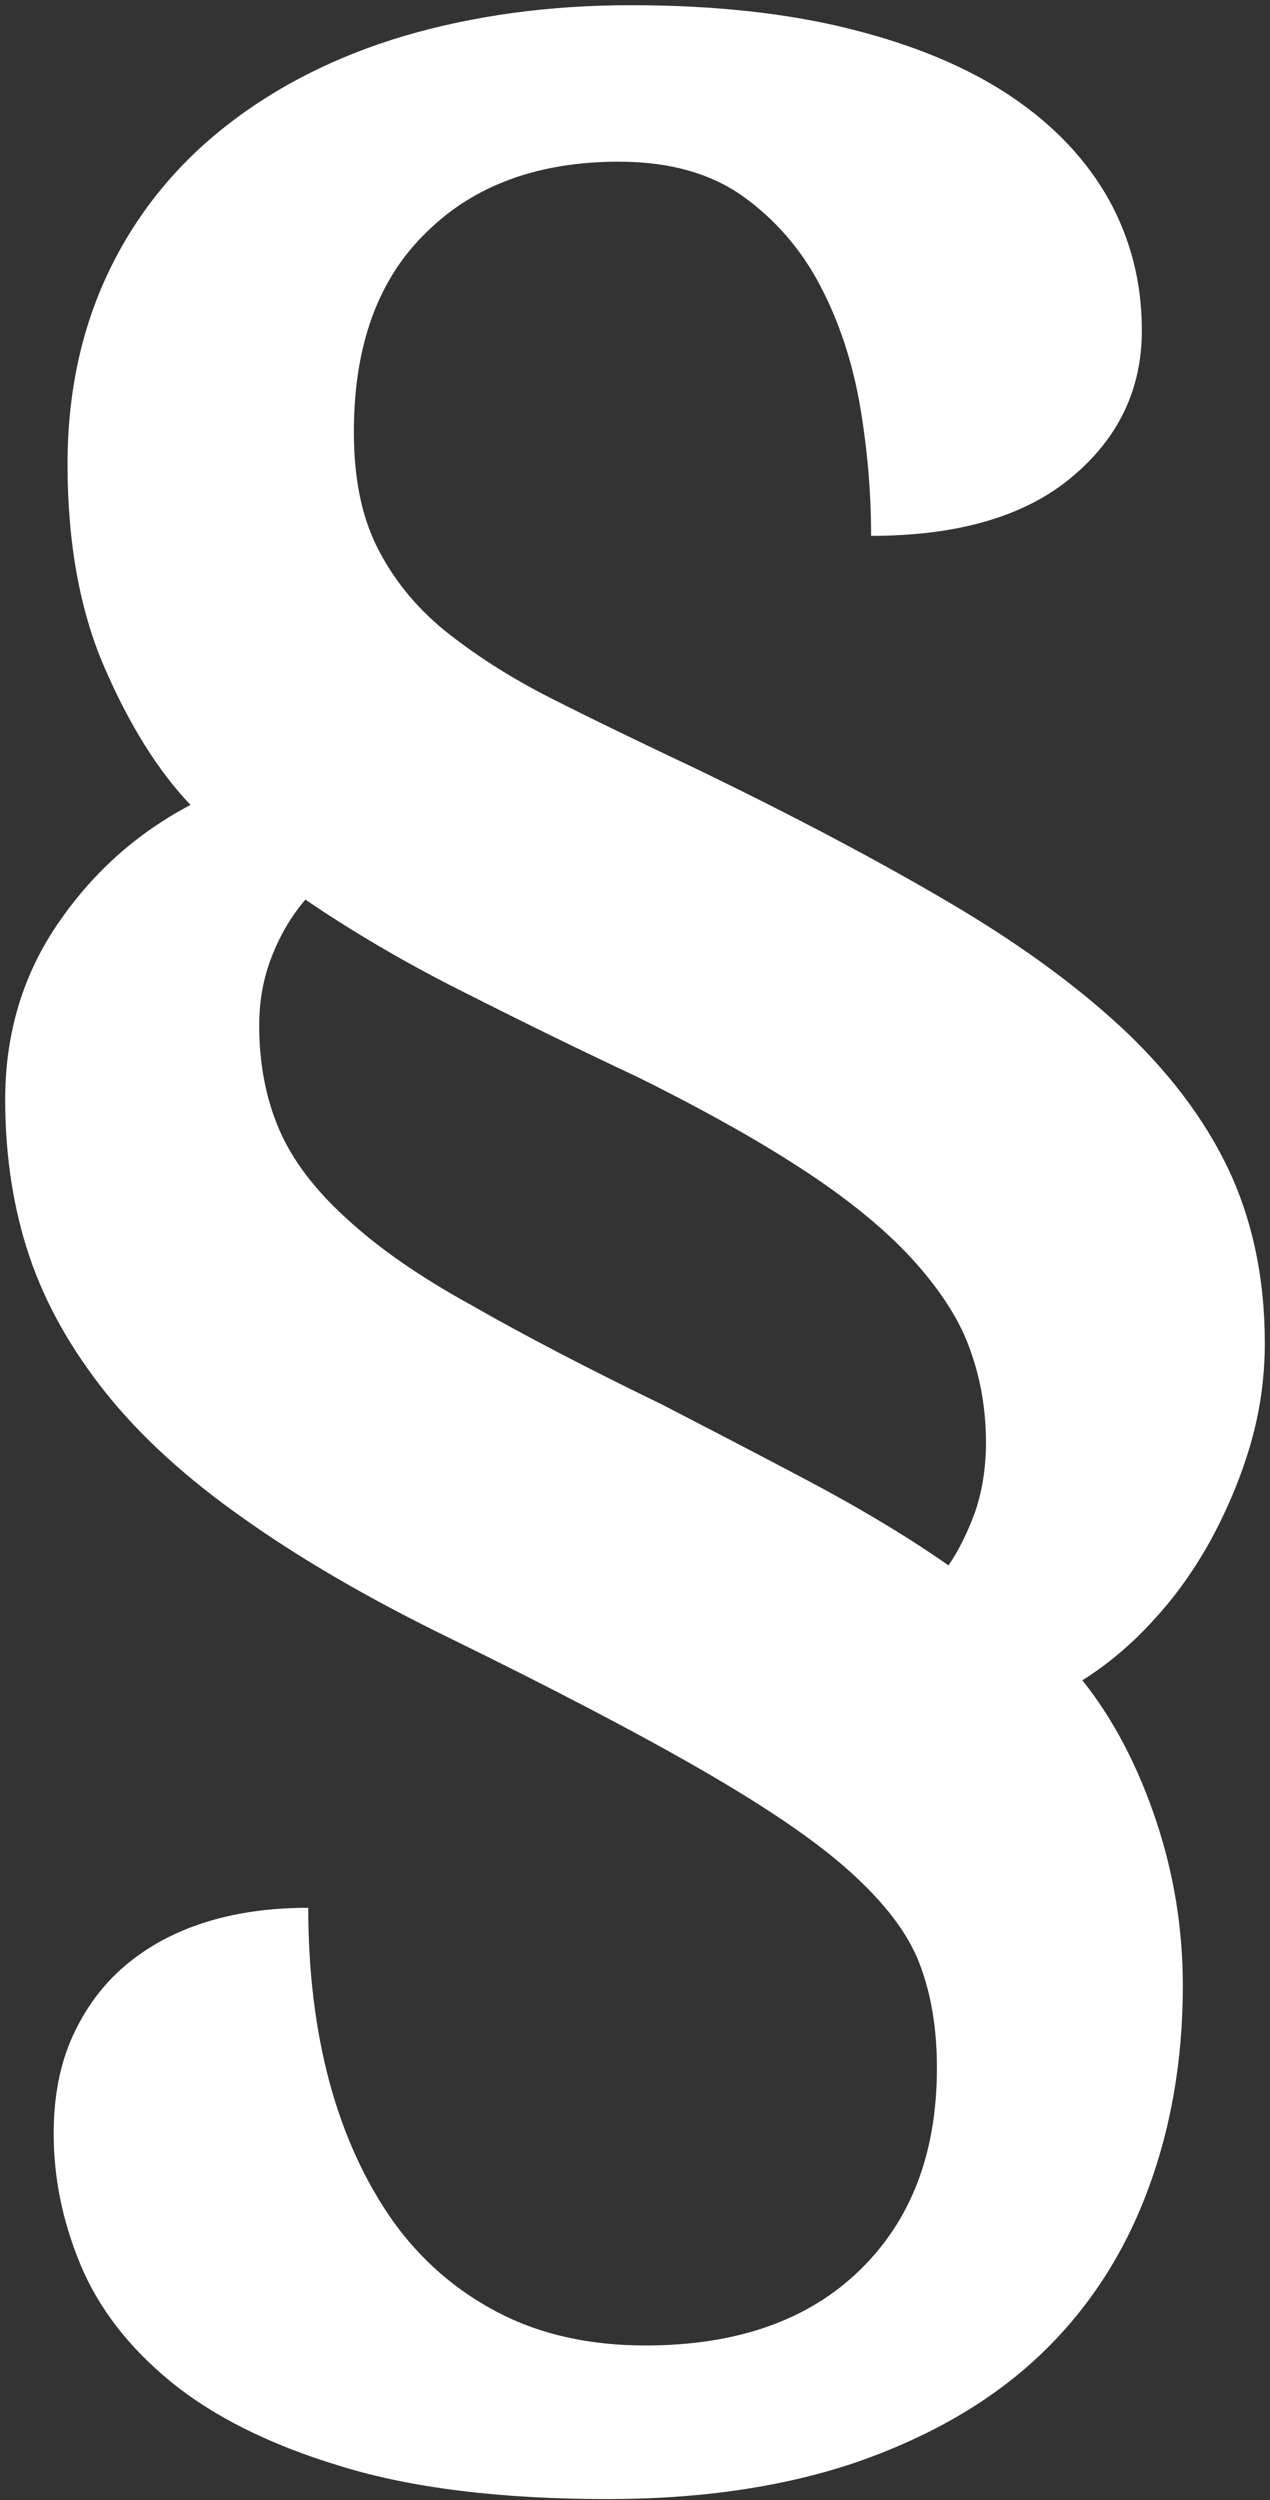 <?xml version="1.0" encoding="utf-8"?>
<!-- Generator: Adobe Illustrator 25.0.0, SVG Export Plug-In . SVG Version: 6.00 Build 0)  -->
<svg version="1.1" id="Ebene_1" xmlns="http://www.w3.org/2000/svg" xmlns:xlink="http://www.w3.org/1999/xlink" x="0px" y="0px"
	 viewBox="0 0 220 433" style="enable-background:new 0 0 220 433;" xml:space="preserve">
<rect x="0" y="0" width="220" height="433" fill="#333333" stroke="none"/>
<style type="text/css">
	.st0{fill:#FFFFFF;}
</style>
<g>
	<path class="st0" d="M168.9,261.9c-1.3,3.5-2.8,6.6-4.6,9.2c-6.4-4.5-13.7-8.9-21.6-13.2c-8-4.3-17.3-9.1-27.9-14.6
		c-13.2-6.4-24.3-12.2-33.2-17.3C72.5,221,65.4,216,60,211c-5.4-4.9-9.3-10-11.6-15.3c-2.3-5.3-3.5-11.4-3.5-18.1
		c0-4.2,0.7-8.2,2.2-12c1.5-3.8,3.4-7,5.8-9.8c8.1,5.5,16.9,10.7,26.6,15.6c9.7,4.9,20,10,30.9,15.1c12.1,6,22,11.6,29.8,16.8
		c7.8,5.2,14,10.4,18.5,15.5c4.5,5.1,7.7,10.1,9.4,15.1c1.8,5,2.7,10.3,2.7,16C170.8,254.3,170.1,258.4,168.9,261.9 M148.7,426.3
		c12.5-4.4,22.9-10.4,31.2-18.2c8.3-7.8,14.5-17.2,18.7-28.2c4.2-11,6.3-23,6.3-36c0-9.7-1.5-19.2-4.6-28.5
		c-3.1-9.3-7.3-17.5-12.8-24.4c4.3-2.7,8.5-6.2,12.3-10.4c3.9-4.2,7.2-8.9,10-14c2.8-5.2,5.1-10.6,6.8-16.4
		c1.7-5.8,2.5-11.7,2.5-17.6c0-10.6-1.9-20.2-5.7-28.8c-3.8-8.5-9.7-16.7-17.6-24.4c-8-7.7-18.2-15.3-30.7-22.7
		c-12.5-7.4-27.4-15.3-44.8-23.7c-9.3-4.4-17.6-8.4-24.9-12.1c-7.3-3.7-13.4-7.7-18.5-11.8c-5.1-4.2-8.9-9-11.6-14.4
		c-2.7-5.4-4-12-4-19.9c0-15,4.2-26.5,12.6-34.6C82.2,32,93.4,28,107.2,28c8.7,0,15.9,2,21.5,6c5.6,4,10.1,9.2,13.4,15.5
		c3.3,6.3,5.6,13.3,6.9,20.9c1.3,7.7,1.9,15.1,1.9,22.4c15.1,0,26.7-3.4,34.8-10.2c8.1-6.8,12.1-15.2,12.1-25.4
		c0-8.2-1.9-15.7-5.7-22.6c-3.8-6.8-9.4-12.8-16.8-17.8c-7.4-5-16.6-8.9-27.7-11.7c-11-2.8-23.8-4.2-38.3-4.2
		c-14.2,0-27.2,1.8-39.2,5.3C58.3,9.7,48,14.9,39.3,21.7c-8.7,6.8-15.5,15.1-20.3,25c-4.8,9.9-7.3,21.1-7.3,33.7
		c0,13.5,2.1,25.3,6.4,35.2c4.3,9.9,9.2,17.8,14.9,23.8c-9.5,5-17.2,12-23.2,20.9c-6,8.9-8.9,19-8.9,30.1c0,9.8,1.4,18.9,4.2,27.2
		c2.8,8.3,7.3,16.2,13.3,23.7c6,7.5,13.9,14.7,23.7,21.6c9.7,6.9,21.5,13.8,35.2,20.5c18.4,9,33.1,16.7,44.2,23.1
		c11.1,6.4,19.7,12.2,25.7,17.6c6,5.4,10.1,10.7,12.1,16c2,5.2,3,11.2,3,18c0,14.7-4.4,26.3-13.3,35c-8.9,8.7-21.3,13.1-37.2,13.1
		c-9.7,0-18.2-1.9-25.5-5.7c-7.3-3.8-13.4-9.1-18.2-15.8c-4.8-6.8-8.5-14.8-11-24c-2.5-9.3-3.7-19.4-3.7-30.3
		c-6.4,0-12.4,0.8-17.8,2.5c-5.4,1.7-10,4.2-13.9,7.5c-3.9,3.3-6.9,7.4-9.1,12.2c-2.2,4.8-3.3,10.5-3.3,16.9
		c0,7.6,1.5,15.1,4.6,22.6c3.1,7.5,8.3,14.3,15.6,20.3c7.3,6,17.2,11,29.5,14.7c12.3,3.8,27.8,5.7,46.3,5.7
		C121.7,432.8,136.2,430.6,148.7,426.3"/>
</g>
</svg>
